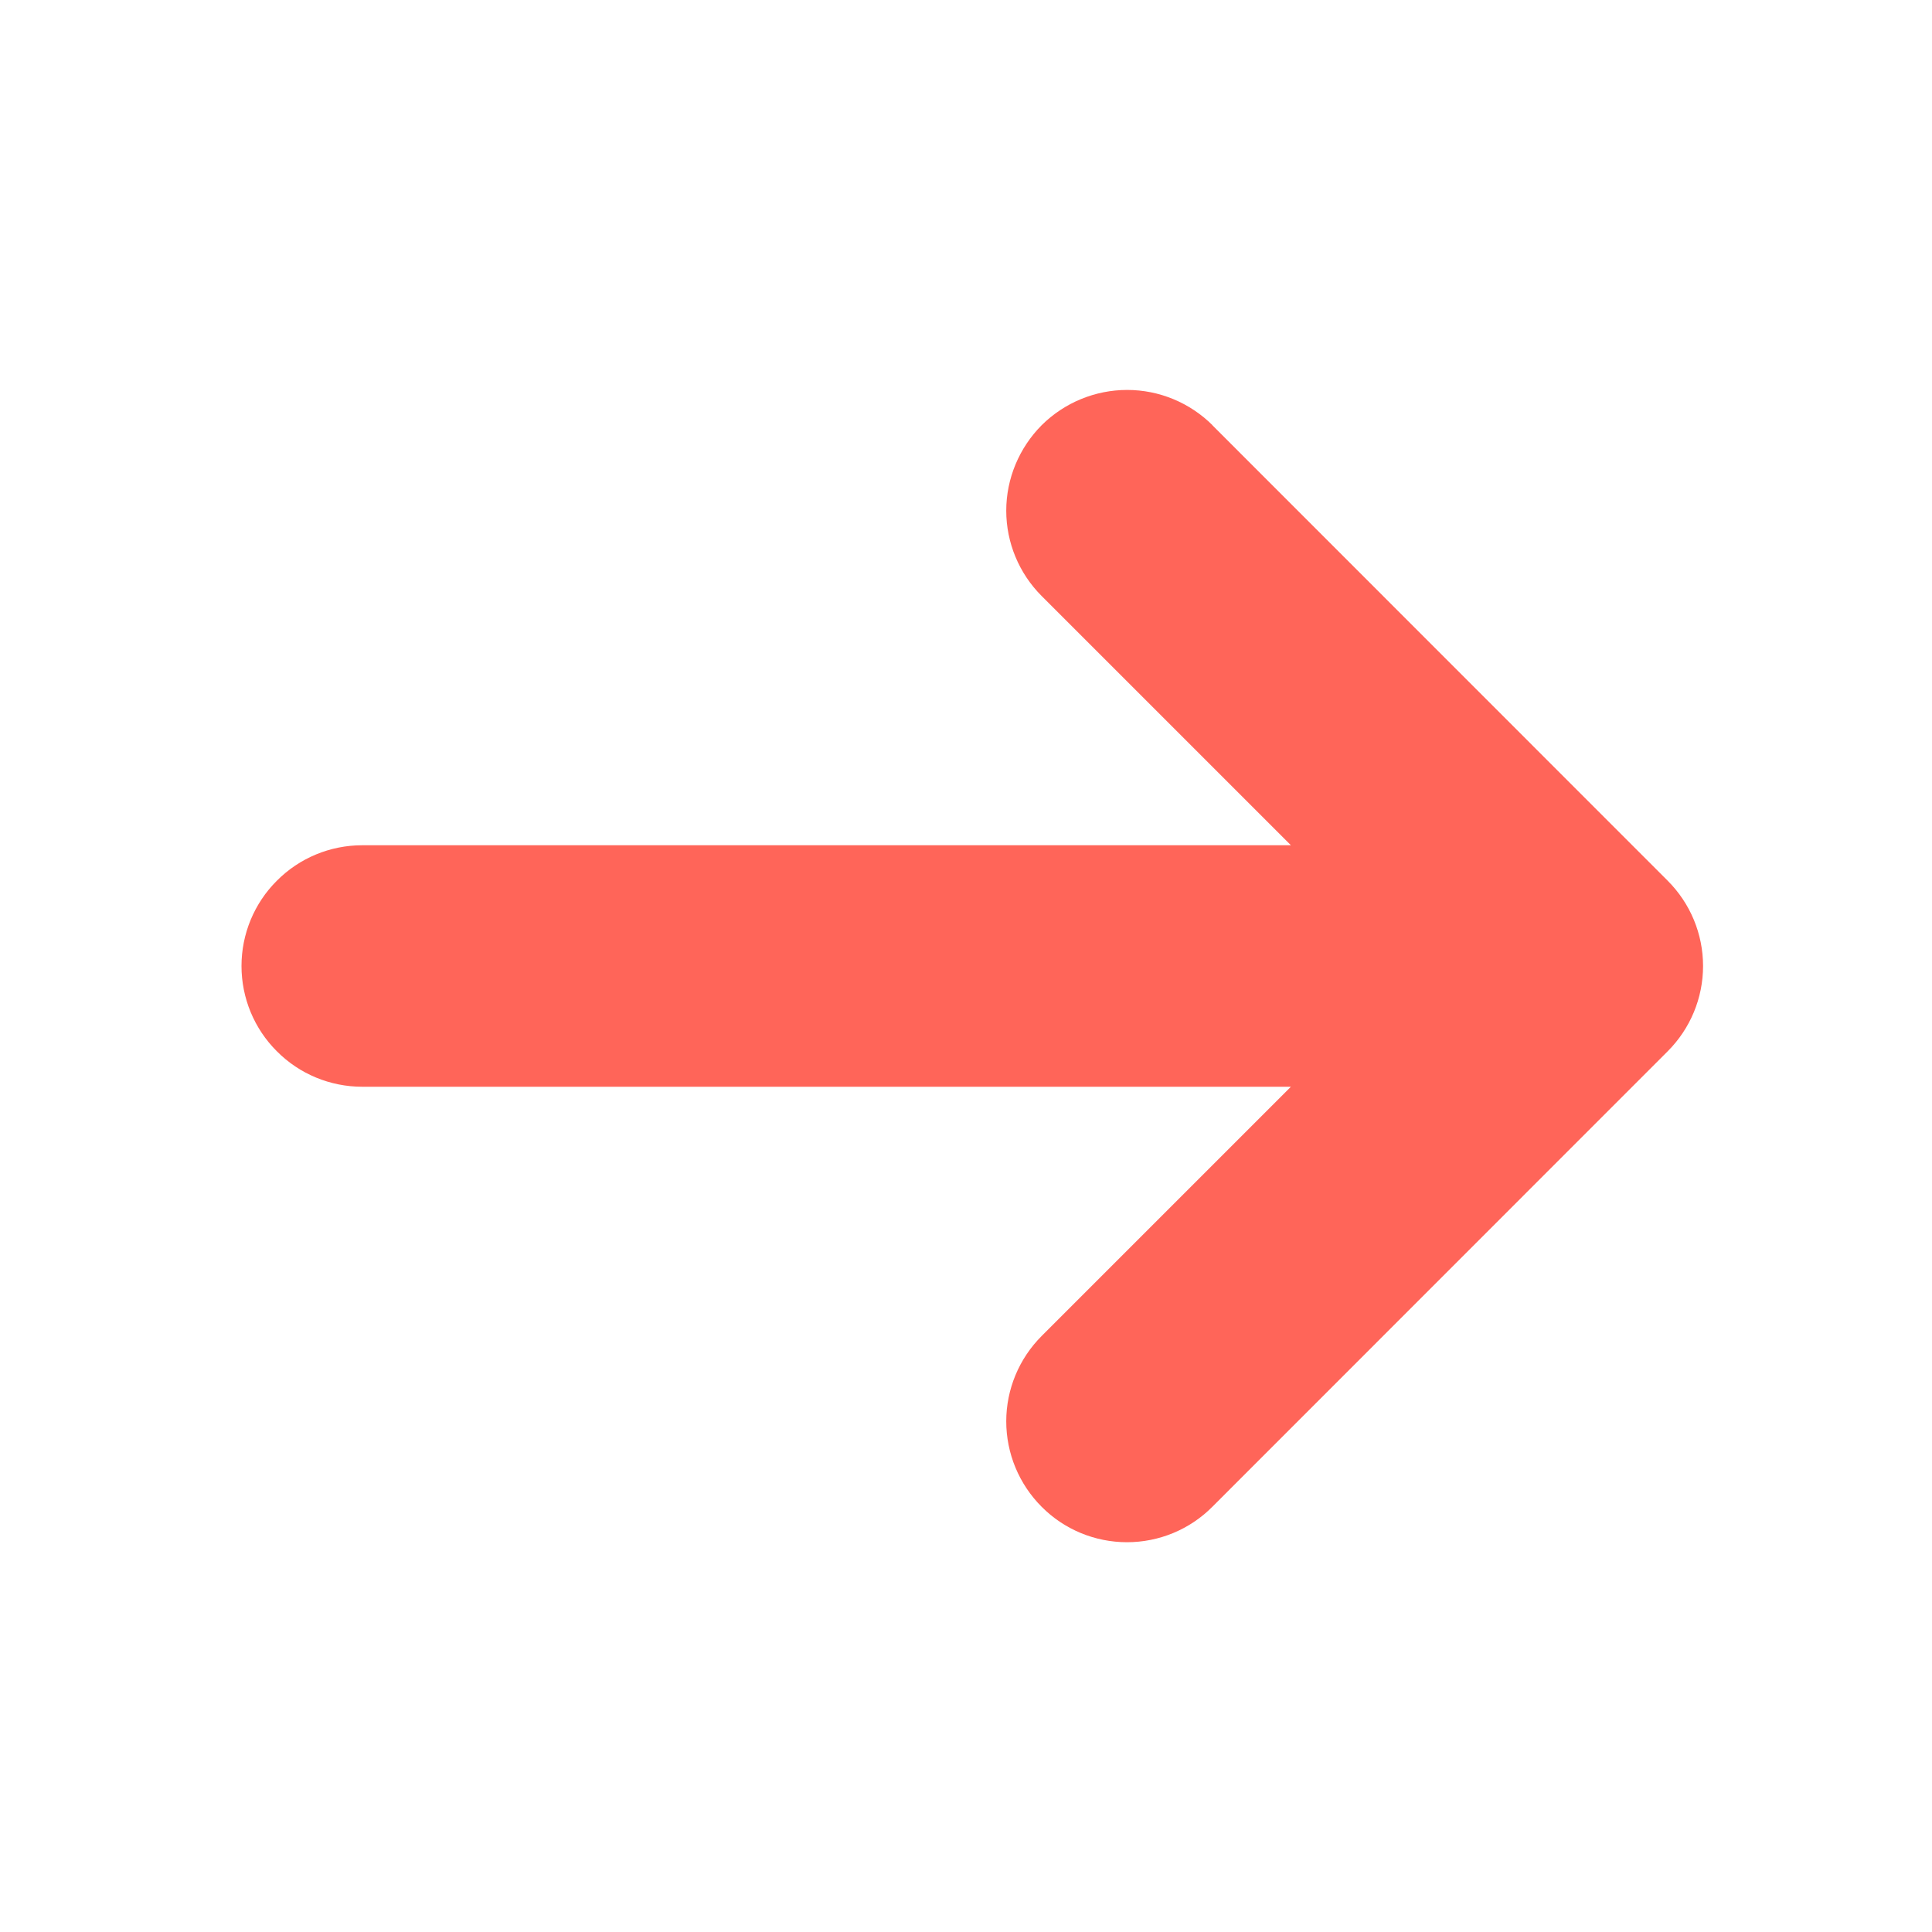 <svg width="12" height="12" viewBox="0 0 12 12" fill="none" xmlns="http://www.w3.org/2000/svg">
<path d="M7.53 2.641L10.358 5.47C10.499 5.611 10.578 5.801 10.578 6C10.578 6.199 10.499 6.389 10.358 6.53L7.53 9.359C7.39 9.5 7.199 9.579 7 9.579C6.801 9.579 6.61 9.5 6.47 9.359C6.329 9.218 6.25 9.027 6.25 8.828C6.25 8.63 6.329 8.439 6.47 8.298L8.018 6.75H2.25C2.051 6.75 1.86 6.671 1.72 6.53C1.579 6.39 1.5 6.199 1.5 6C1.5 5.801 1.579 5.61 1.72 5.47C1.86 5.329 2.051 5.25 2.25 5.25H8.018L6.47 3.702C6.329 3.561 6.25 3.37 6.25 3.172C6.25 2.973 6.33 2.782 6.47 2.641C6.611 2.501 6.802 2.422 7.001 2.422C7.2 2.422 7.39 2.501 7.531 2.641H7.53Z" fill="#FF6559"/>
</svg>
